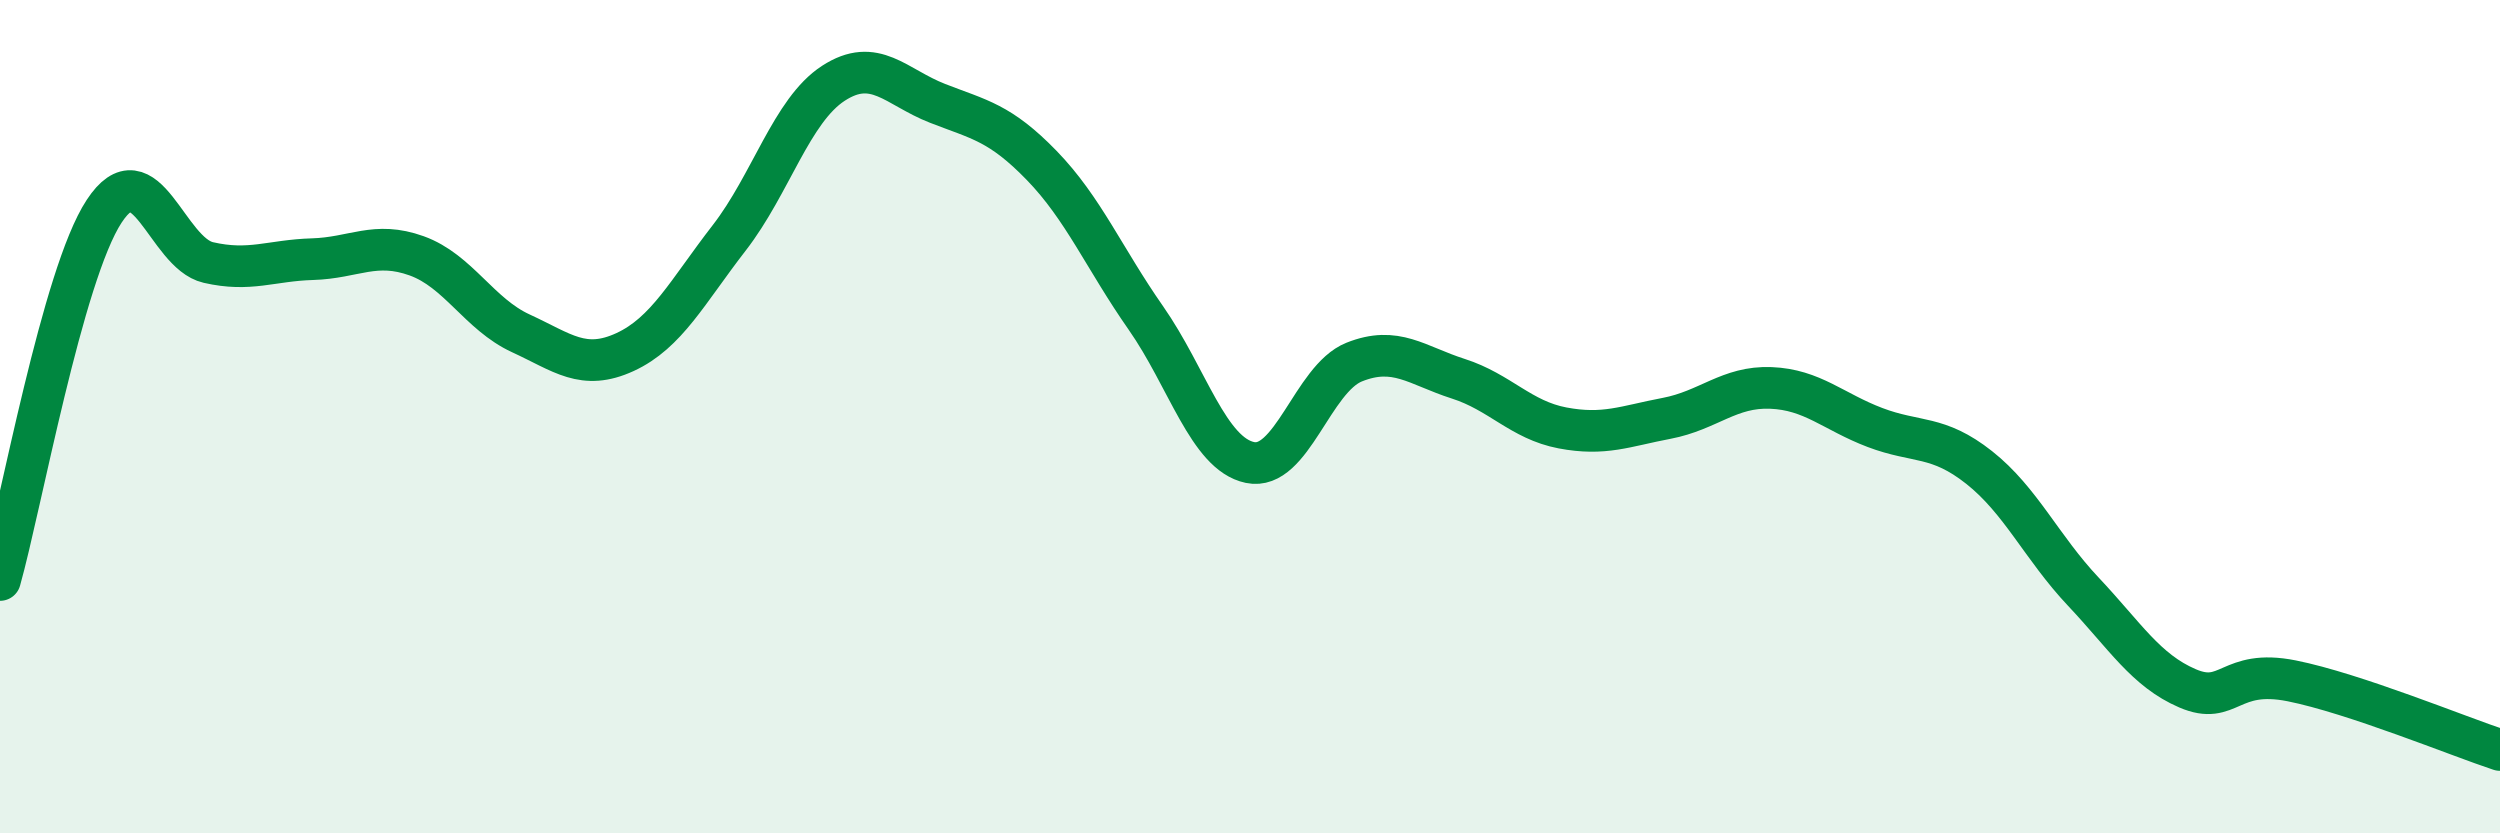 
    <svg width="60" height="20" viewBox="0 0 60 20" xmlns="http://www.w3.org/2000/svg">
      <path
        d="M 0,13.92 C 0.5,12.15 1.5,6.59 2.5,5.07 C 3.5,3.55 4,6.07 5,6.3 C 6,6.53 6.5,6.25 7.5,6.22 C 8.5,6.19 9,5.78 10,6.14 C 11,6.5 11.5,7.54 12.5,8 C 13.5,8.46 14,8.91 15,8.45 C 16,7.99 16.5,7 17.5,5.71 C 18.5,4.42 19,2.65 20,2 C 21,1.35 21.5,2.09 22.5,2.48 C 23.5,2.87 24,2.94 25,3.97 C 26,5 26.5,6.2 27.5,7.63 C 28.5,9.06 29,10.89 30,11.1 C 31,11.31 31.5,9.09 32.5,8.69 C 33.5,8.29 34,8.77 35,9.09 C 36,9.41 36.5,10.08 37.5,10.27 C 38.5,10.46 39,10.23 40,10.04 C 41,9.85 41.5,9.27 42.5,9.31 C 43.5,9.35 44,9.88 45,10.26 C 46,10.64 46.5,10.43 47.5,11.22 C 48.5,12.01 49,13.14 50,14.2 C 51,15.26 51.5,16.09 52.5,16.52 C 53.5,16.95 53.5,16.04 55,16.34 C 56.5,16.64 59,17.67 60,18L60 20L0 20Z"
        fill="#008740"
        opacity="0.1"
        stroke-linecap="round"
        stroke-linejoin="round"
      />
      <path
        d="M 0,13.92 C 0.5,12.15 1.5,6.59 2.5,5.07 C 3.5,3.55 4,6.07 5,6.3 C 6,6.53 6.5,6.25 7.5,6.22 C 8.5,6.19 9,5.78 10,6.14 C 11,6.5 11.5,7.54 12.5,8 C 13.5,8.46 14,8.91 15,8.45 C 16,7.99 16.5,7 17.5,5.71 C 18.5,4.42 19,2.65 20,2 C 21,1.35 21.5,2.09 22.5,2.48 C 23.5,2.87 24,2.94 25,3.97 C 26,5 26.5,6.2 27.5,7.63 C 28.5,9.06 29,10.89 30,11.1 C 31,11.31 31.5,9.09 32.5,8.69 C 33.5,8.29 34,8.77 35,9.09 C 36,9.41 36.5,10.08 37.5,10.27 C 38.5,10.46 39,10.23 40,10.04 C 41,9.85 41.5,9.27 42.5,9.31 C 43.5,9.35 44,9.88 45,10.26 C 46,10.64 46.5,10.43 47.5,11.22 C 48.5,12.01 49,13.14 50,14.2 C 51,15.26 51.5,16.09 52.5,16.52 C 53.5,16.95 53.5,16.04 55,16.34 C 56.5,16.64 59,17.67 60,18"
        stroke="#008740"
        stroke-width="1"
        fill="none"
        stroke-linecap="round"
        stroke-linejoin="round"
      />
    </svg>
  